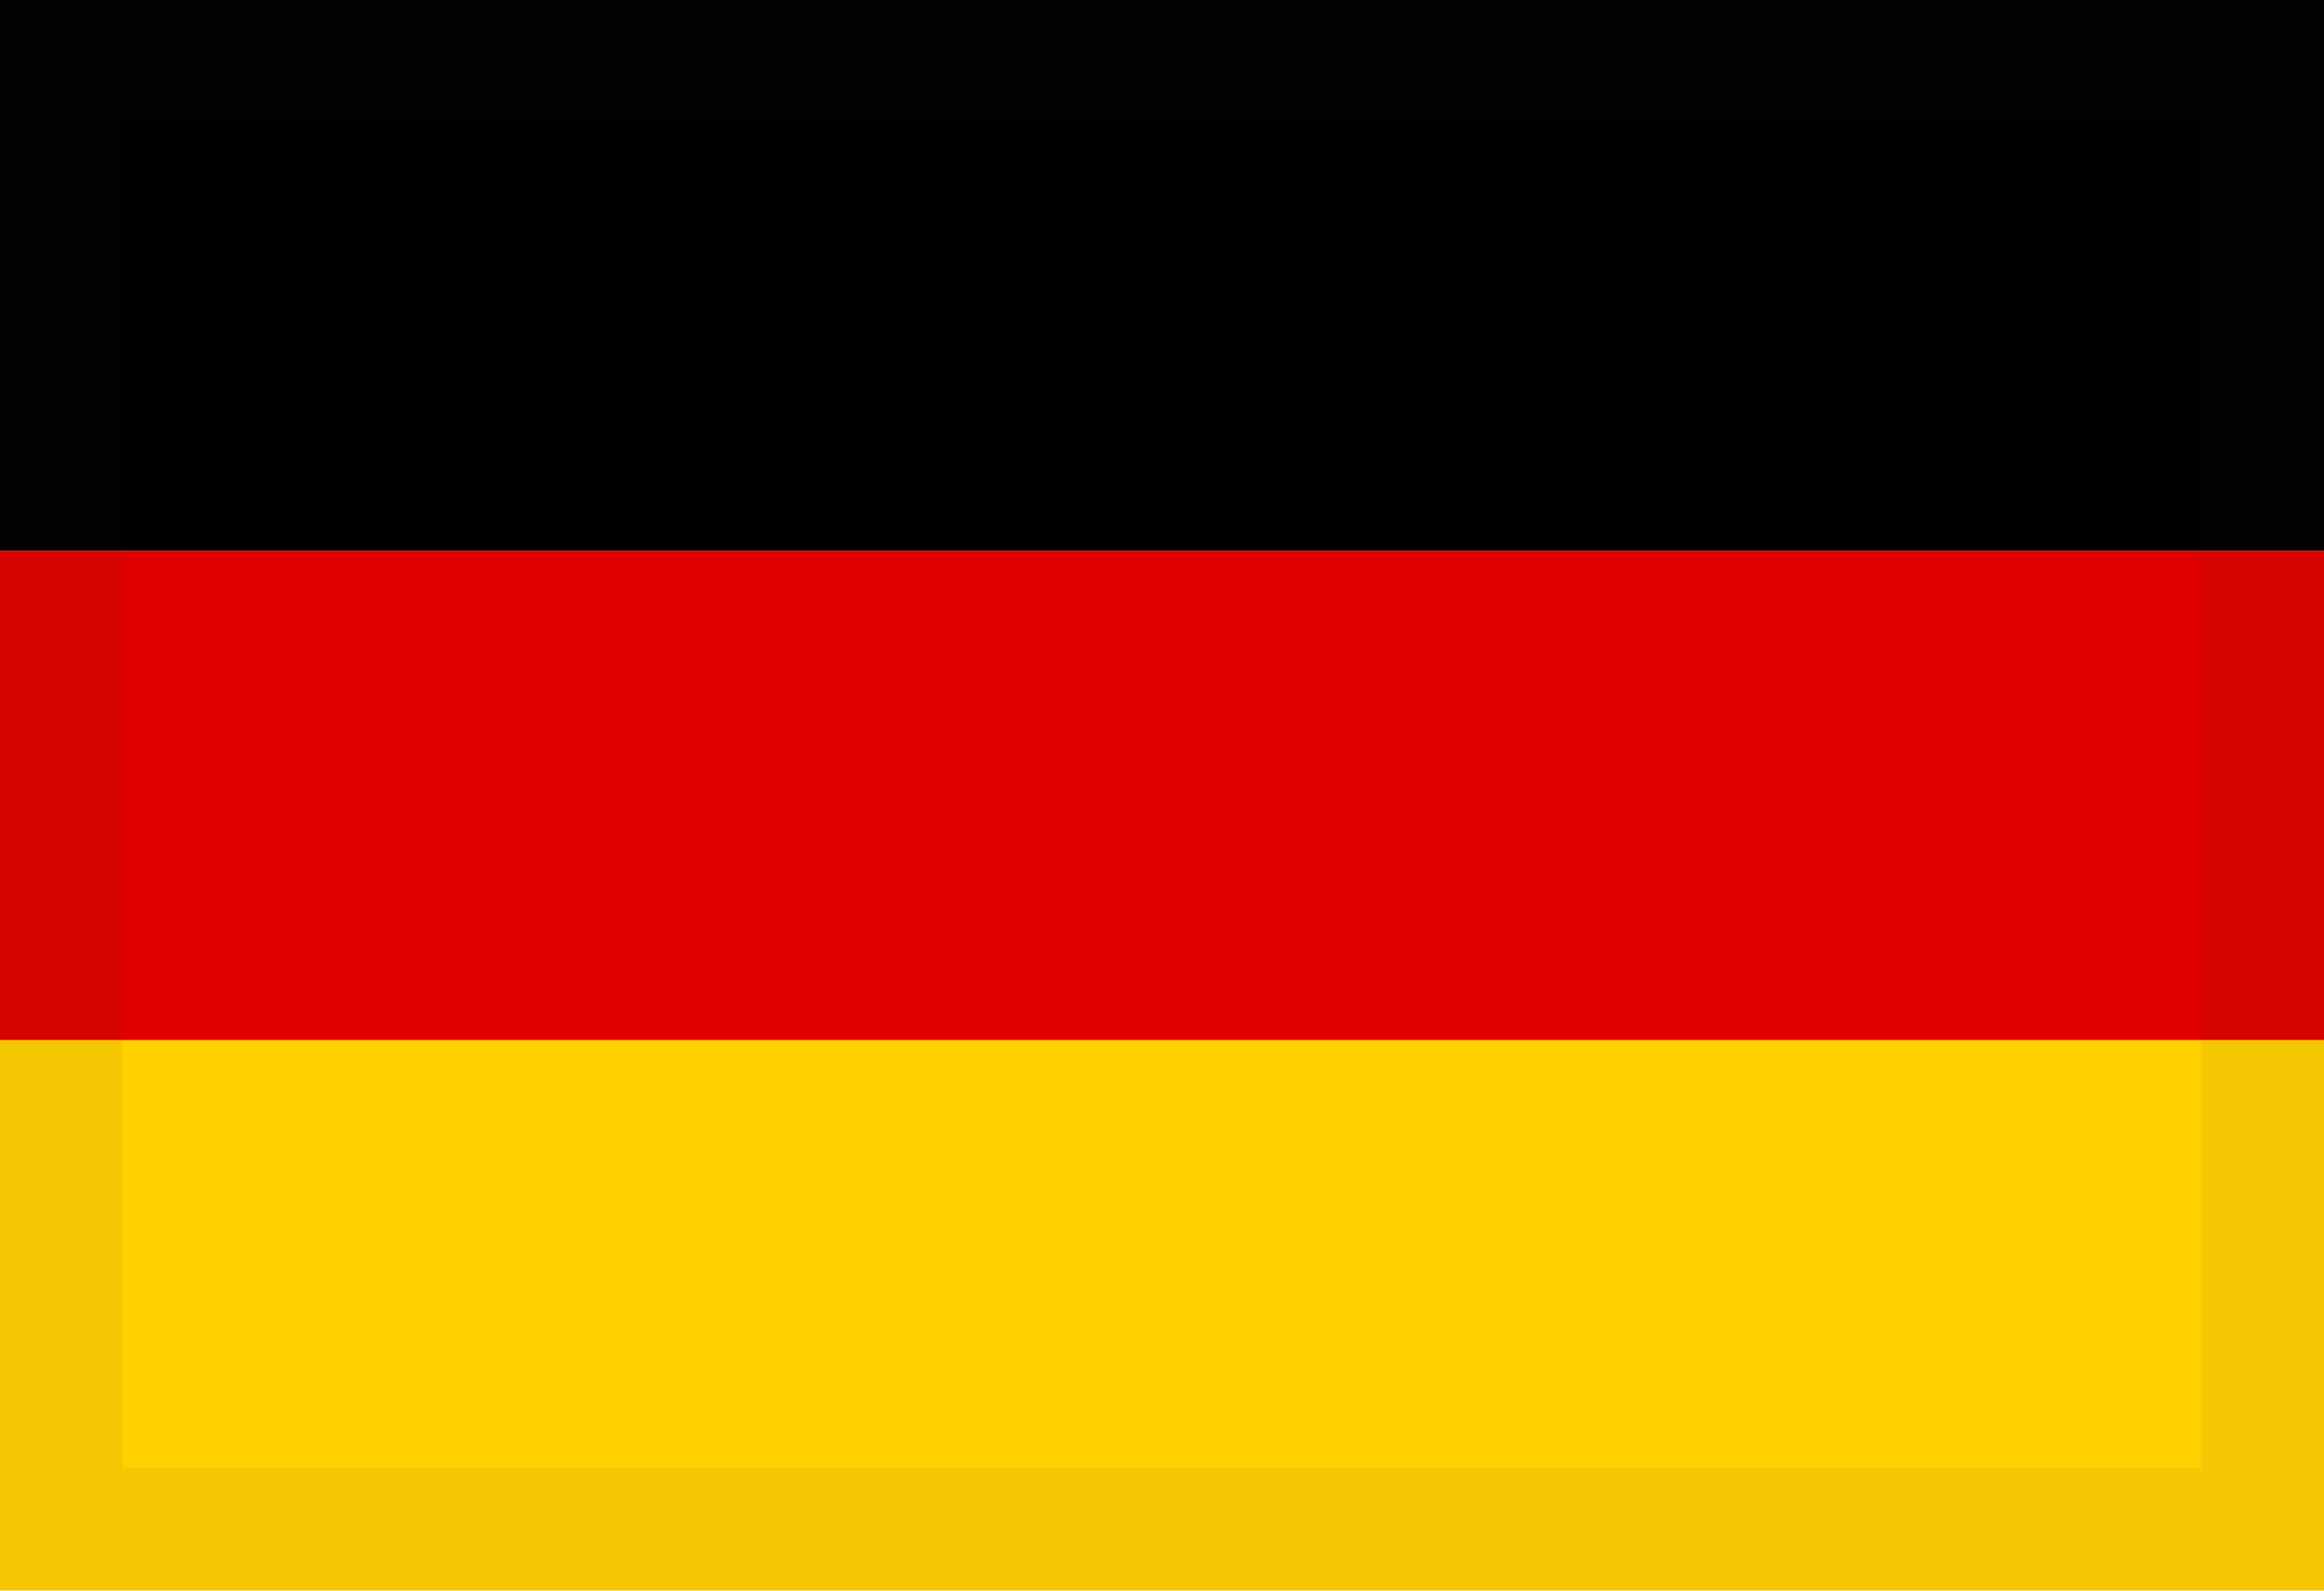 <svg xmlns="http://www.w3.org/2000/svg" width="19" height="13" viewBox="0 0 19 13">
    <g fill="none" fill-rule="evenodd">
        <path fill="#000" d="M0 0h19v4.5H0z"/>
        <path fill="#E00000" d="M0 4.5h19V9H0z"/>
        <path fill="#FFCF00" d="M0 8.5h19V13H0z"/>
        <path stroke="#292D36" stroke-opacity=".05" d="M.5 12.5h18V.5H.5v12z"/>
    </g>
</svg>
